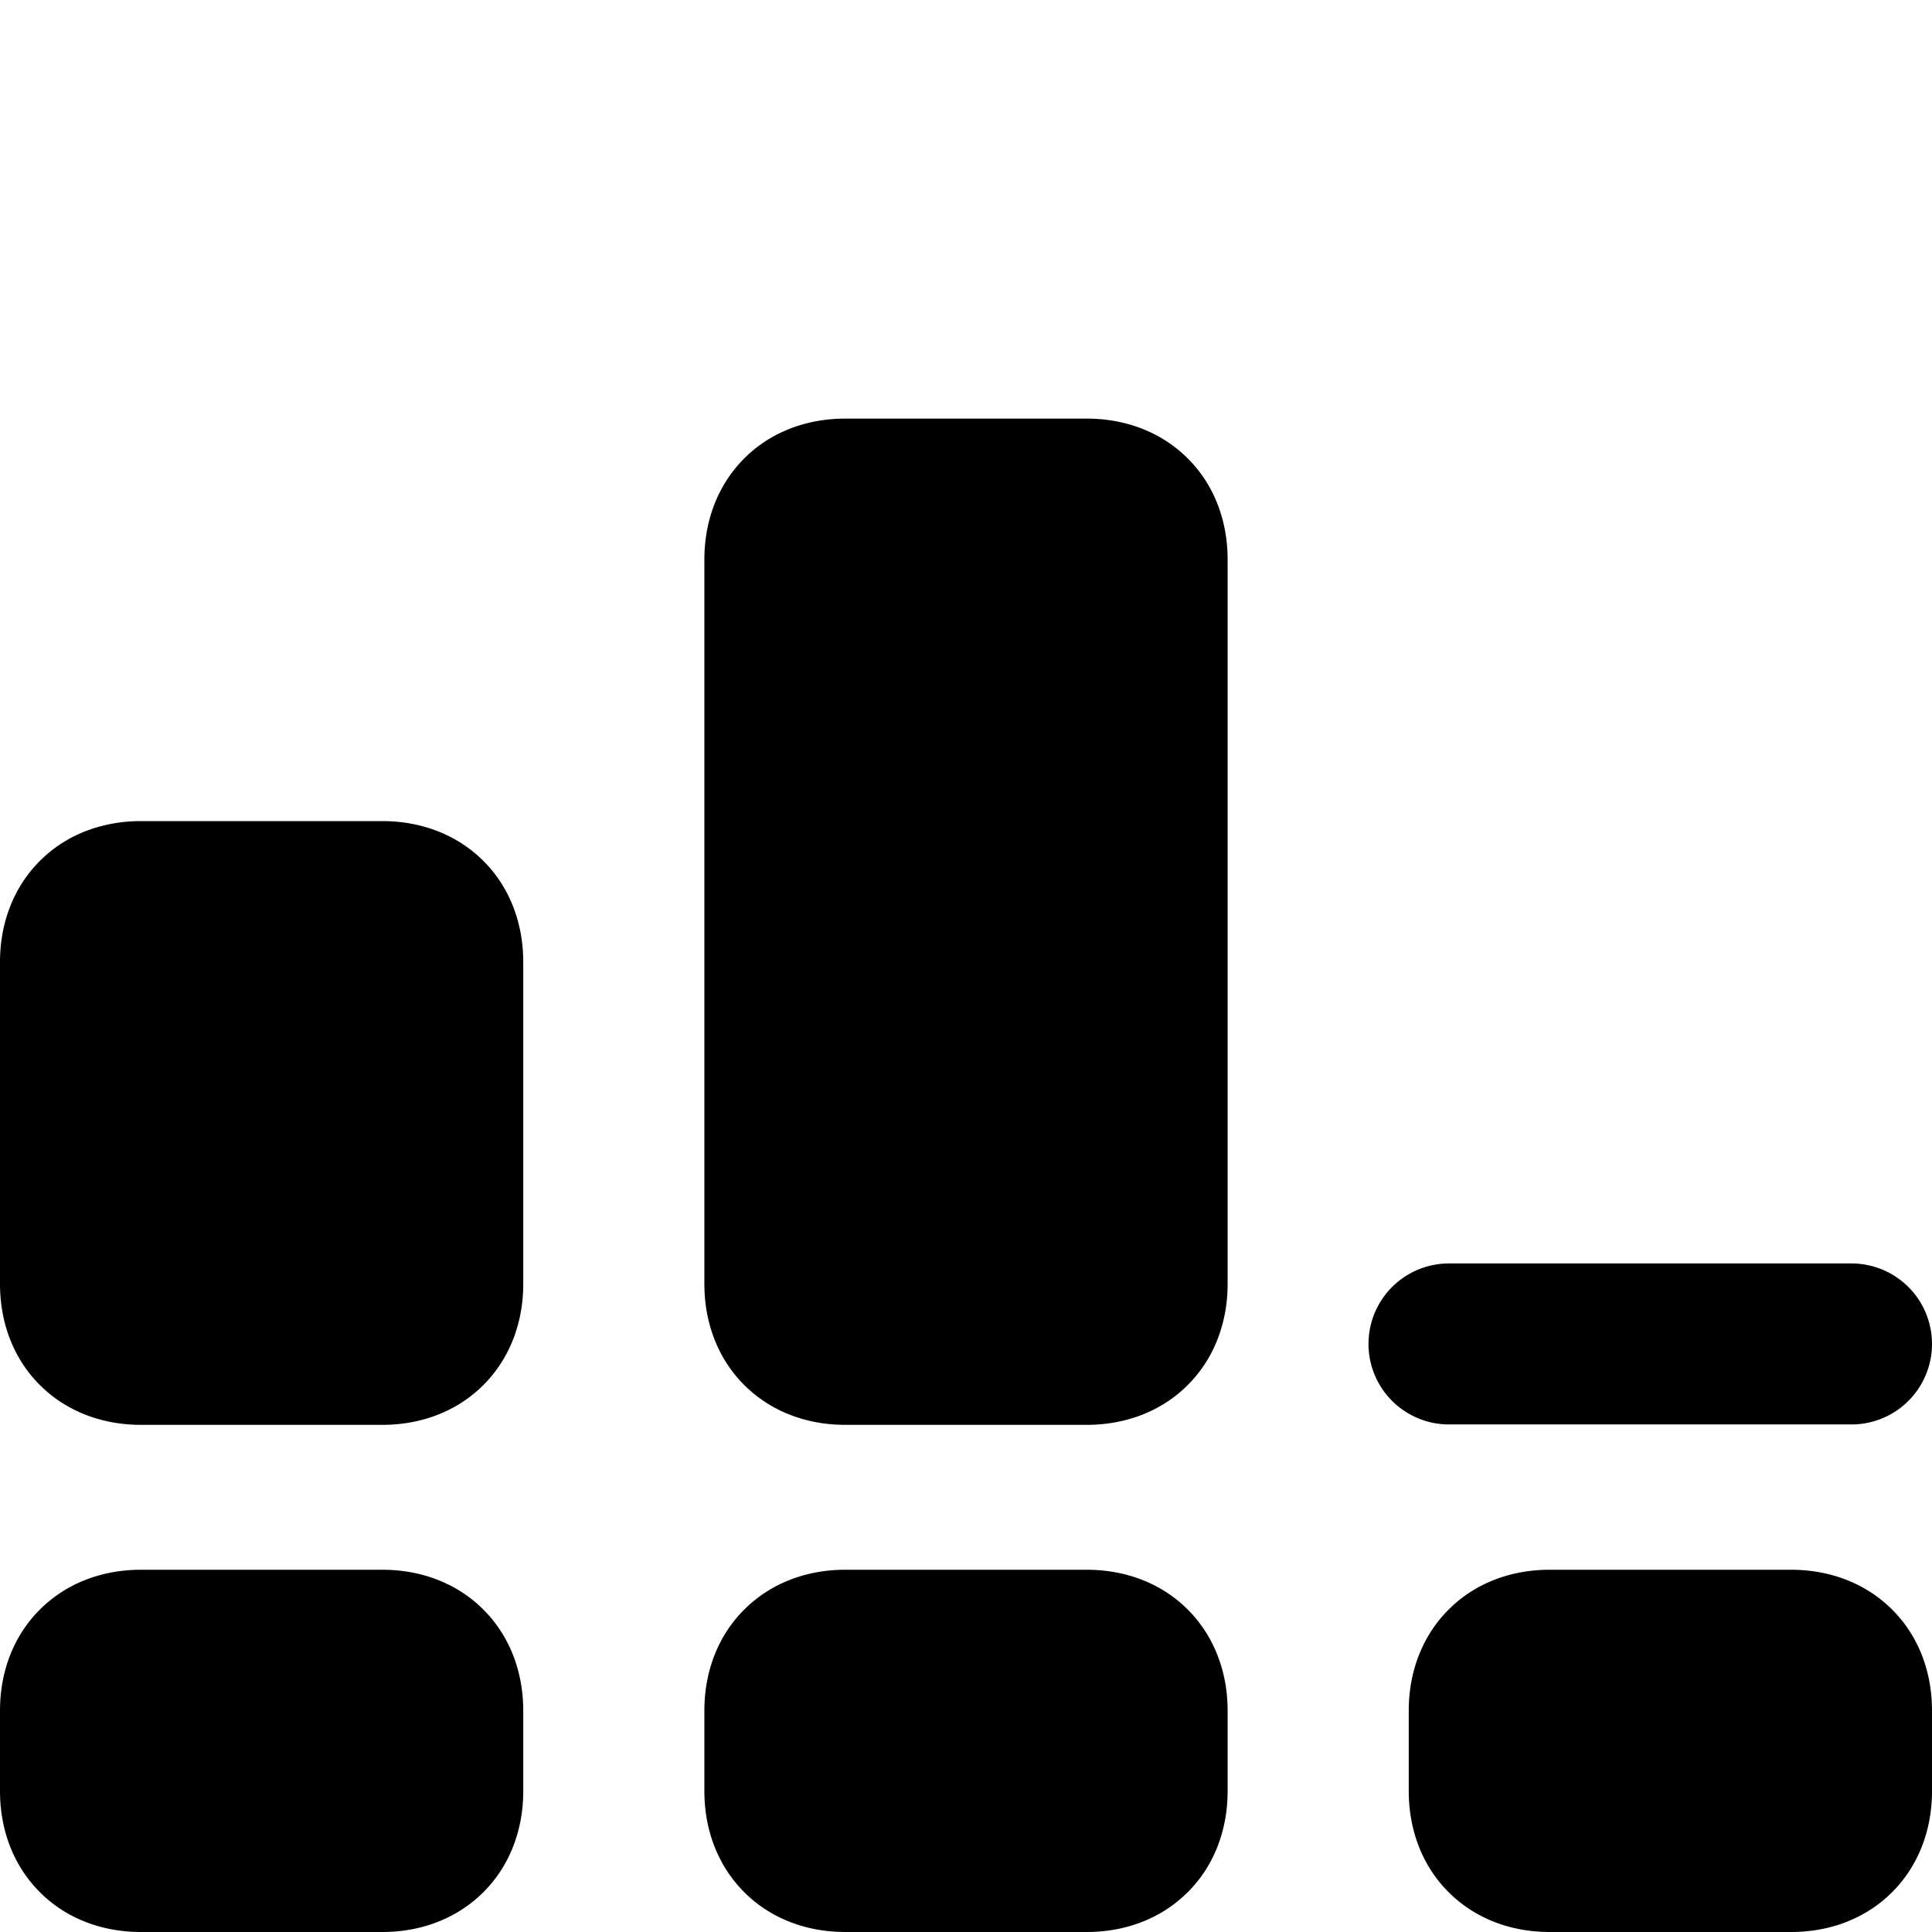 <svg xmlns="http://www.w3.org/2000/svg" fill="none" viewBox="0 0 24 24"><path fill="#000000" fill-rule="evenodd" d="M9.245 5.695c0.334 -0.335 0.785 -0.495 1.255 -0.495h3c0.47 0 0.92 0.16 1.255 0.495 0.335 0.334 0.495 0.785 0.495 1.255v9c0 0.47 -0.16 0.92 -0.495 1.255 -0.334 0.335 -0.785 0.495 -1.255 0.495h-3c-0.47 0 -0.92 -0.16 -1.255 -0.495 -0.335 -0.334 -0.495 -0.785 -0.495 -1.255v-9c0 -0.47 0.16 -0.92 0.495 -1.255Zm8.75 14.3c0.334 -0.335 0.785 -0.495 1.255 -0.495h3c0.47 0 0.92 0.16 1.255 0.495 0.335 0.334 0.495 0.784 0.495 1.255v1c0 0.47 -0.16 0.92 -0.495 1.255 -0.334 0.335 -0.785 0.495 -1.255 0.495h-3c-0.47 0 -0.92 -0.16 -1.255 -0.495 -0.335 -0.334 -0.495 -0.785 -0.495 -1.255v-1c0 -0.47 0.16 -0.92 0.495 -1.255ZM10.5 19.5c-0.47 0 -0.92 0.16 -1.255 0.495 -0.335 0.334 -0.495 0.784 -0.495 1.255v1c0 0.47 0.16 0.92 0.495 1.255 0.334 0.335 0.785 0.495 1.255 0.495h3c0.47 0 0.92 -0.16 1.255 -0.495 0.335 -0.334 0.495 -0.785 0.495 -1.255v-1c0 -0.47 -0.16 -0.92 -0.495 -1.255 -0.334 -0.335 -0.785 -0.495 -1.255 -0.495h-3ZM0.495 10.695c0.334 -0.335 0.785 -0.495 1.255 -0.495h3c0.47 0 0.92 0.16 1.255 0.495 0.335 0.334 0.495 0.785 0.495 1.255v4c0 0.47 -0.16 0.92 -0.495 1.255 -0.334 0.335 -0.785 0.495 -1.255 0.495h-3c-0.47 0 -0.92 -0.16 -1.255 -0.495C0.16 16.871 0 16.42 0 15.95v-4c0 -0.47 0.16 -0.92 0.495 -1.255ZM1.75 19.5c-0.47 0 -0.92 0.16 -1.255 0.495C0.16 20.329 0 20.779 0 21.25v1c0 0.47 0.16 0.92 0.495 1.255 0.334 0.335 0.785 0.495 1.255 0.495h3c0.47 0 0.92 -0.16 1.255 -0.495 0.335 -0.334 0.495 -0.785 0.495 -1.255v-1c0 -0.47 -0.16 -0.92 -0.495 -1.255 -0.334 -0.335 -0.785 -0.495 -1.255 -0.495h-3ZM18 15.695a1 1 0 1 0 0 2h5a1 1 0 1 0 0 -2h-5Z" clip-rule="evenodd" stroke-width="1"></path></svg>